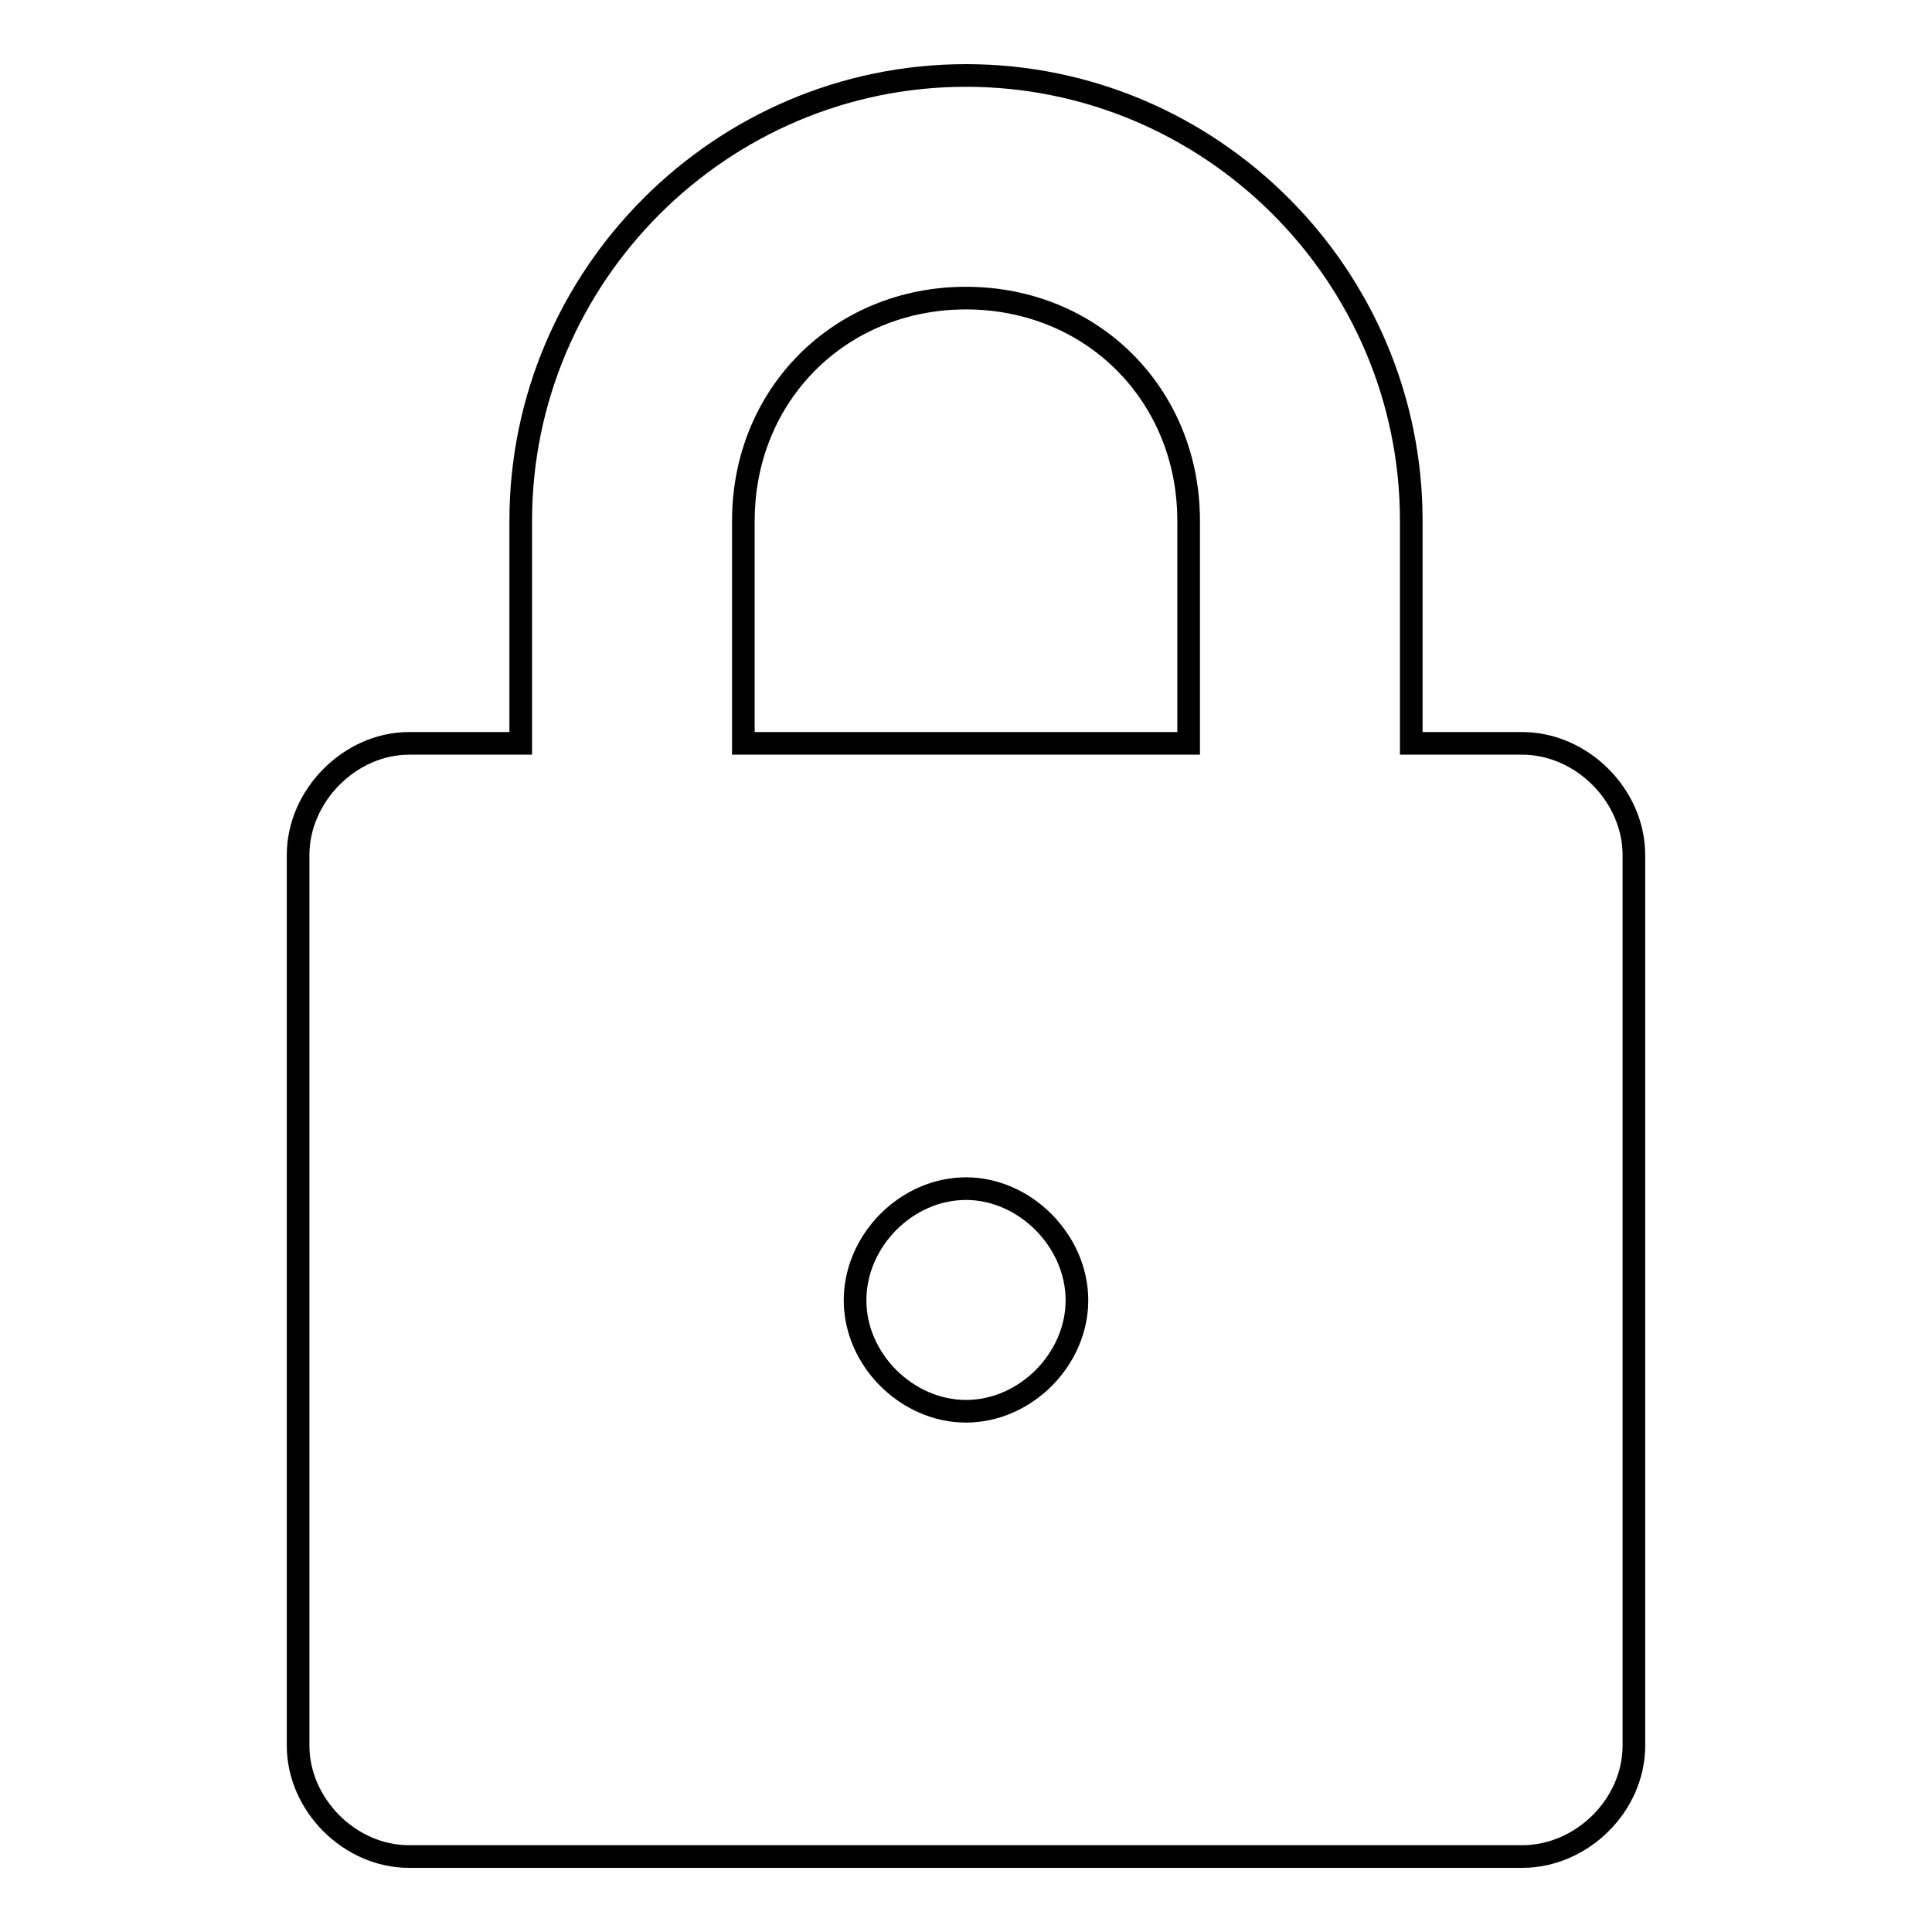 <?xml version="1.0" encoding="utf-8"?>
<!-- Svg Vector Icons : http://www.onlinewebfonts.com/icon -->
<!DOCTYPE svg PUBLIC "-//W3C//DTD SVG 1.1//EN" "http://www.w3.org/Graphics/SVG/1.1/DTD/svg11.dtd">
<svg version="1.1" xmlns="http://www.w3.org/2000/svg" xmlns:xlink="http://www.w3.org/1999/xlink" x="0px" y="0px" viewBox="0 0 256 256" enable-background="new 0 0 256 256" xml:space="preserve">
<g><g><path stroke-width="3" fill-opacity="0" stroke="#000000"  d="M216.5,113.3v118c0,7.9-6.9,14.7-14.8,14.7H54.2c-7.9,0-14.7-6.9-14.7-14.7v-118c0-7.9,6.9-14.8,14.7-14.8H69V69c0-32.4,26.5-59,59-59s59,26.5,59,59v29.5h14.7C209.6,98.5,216.5,105.4,216.5,113.3L216.5,113.3z M142.7,172.3c0-7.9-6.9-14.8-14.7-14.8c-7.9,0-14.7,6.9-14.7,14.8c0,7.9,6.9,14.7,14.7,14.7C135.9,187,142.7,180.1,142.7,172.3L142.7,172.3z M128,39.5c-16.7,0-29.5,12.8-29.5,29.5v29.5h59V69C157.5,52.3,144.7,39.5,128,39.5L128,39.5z"/></g></g>
</svg>